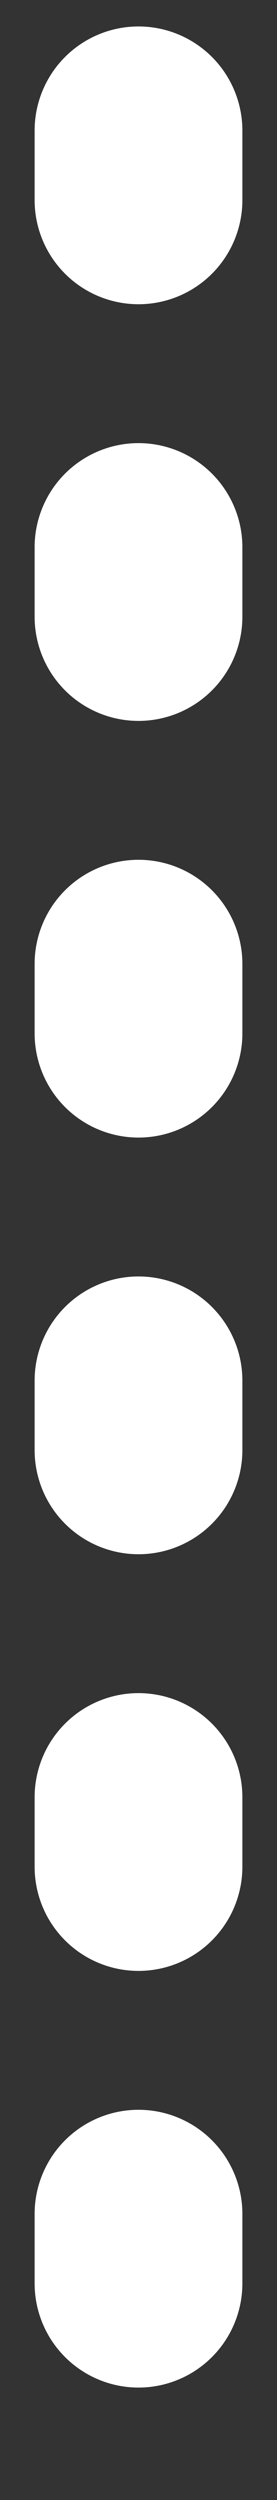 <svg width="4" height="36" viewBox="0 0 4 36" fill="none" xmlns="http://www.w3.org/2000/svg">
<rect x="0" y="0" width="4" height="36" fill="#333333" stroke="none"/>
<path id="&#227;&#131;&#153;&#227;&#130;&#175;&#227;&#130;&#191;&#227;&#131;&#188; 2" d="M2 1.881V33.881" stroke="white" stroke-width="3" stroke-linecap="round" stroke-dasharray="1 5"/>
</svg>
